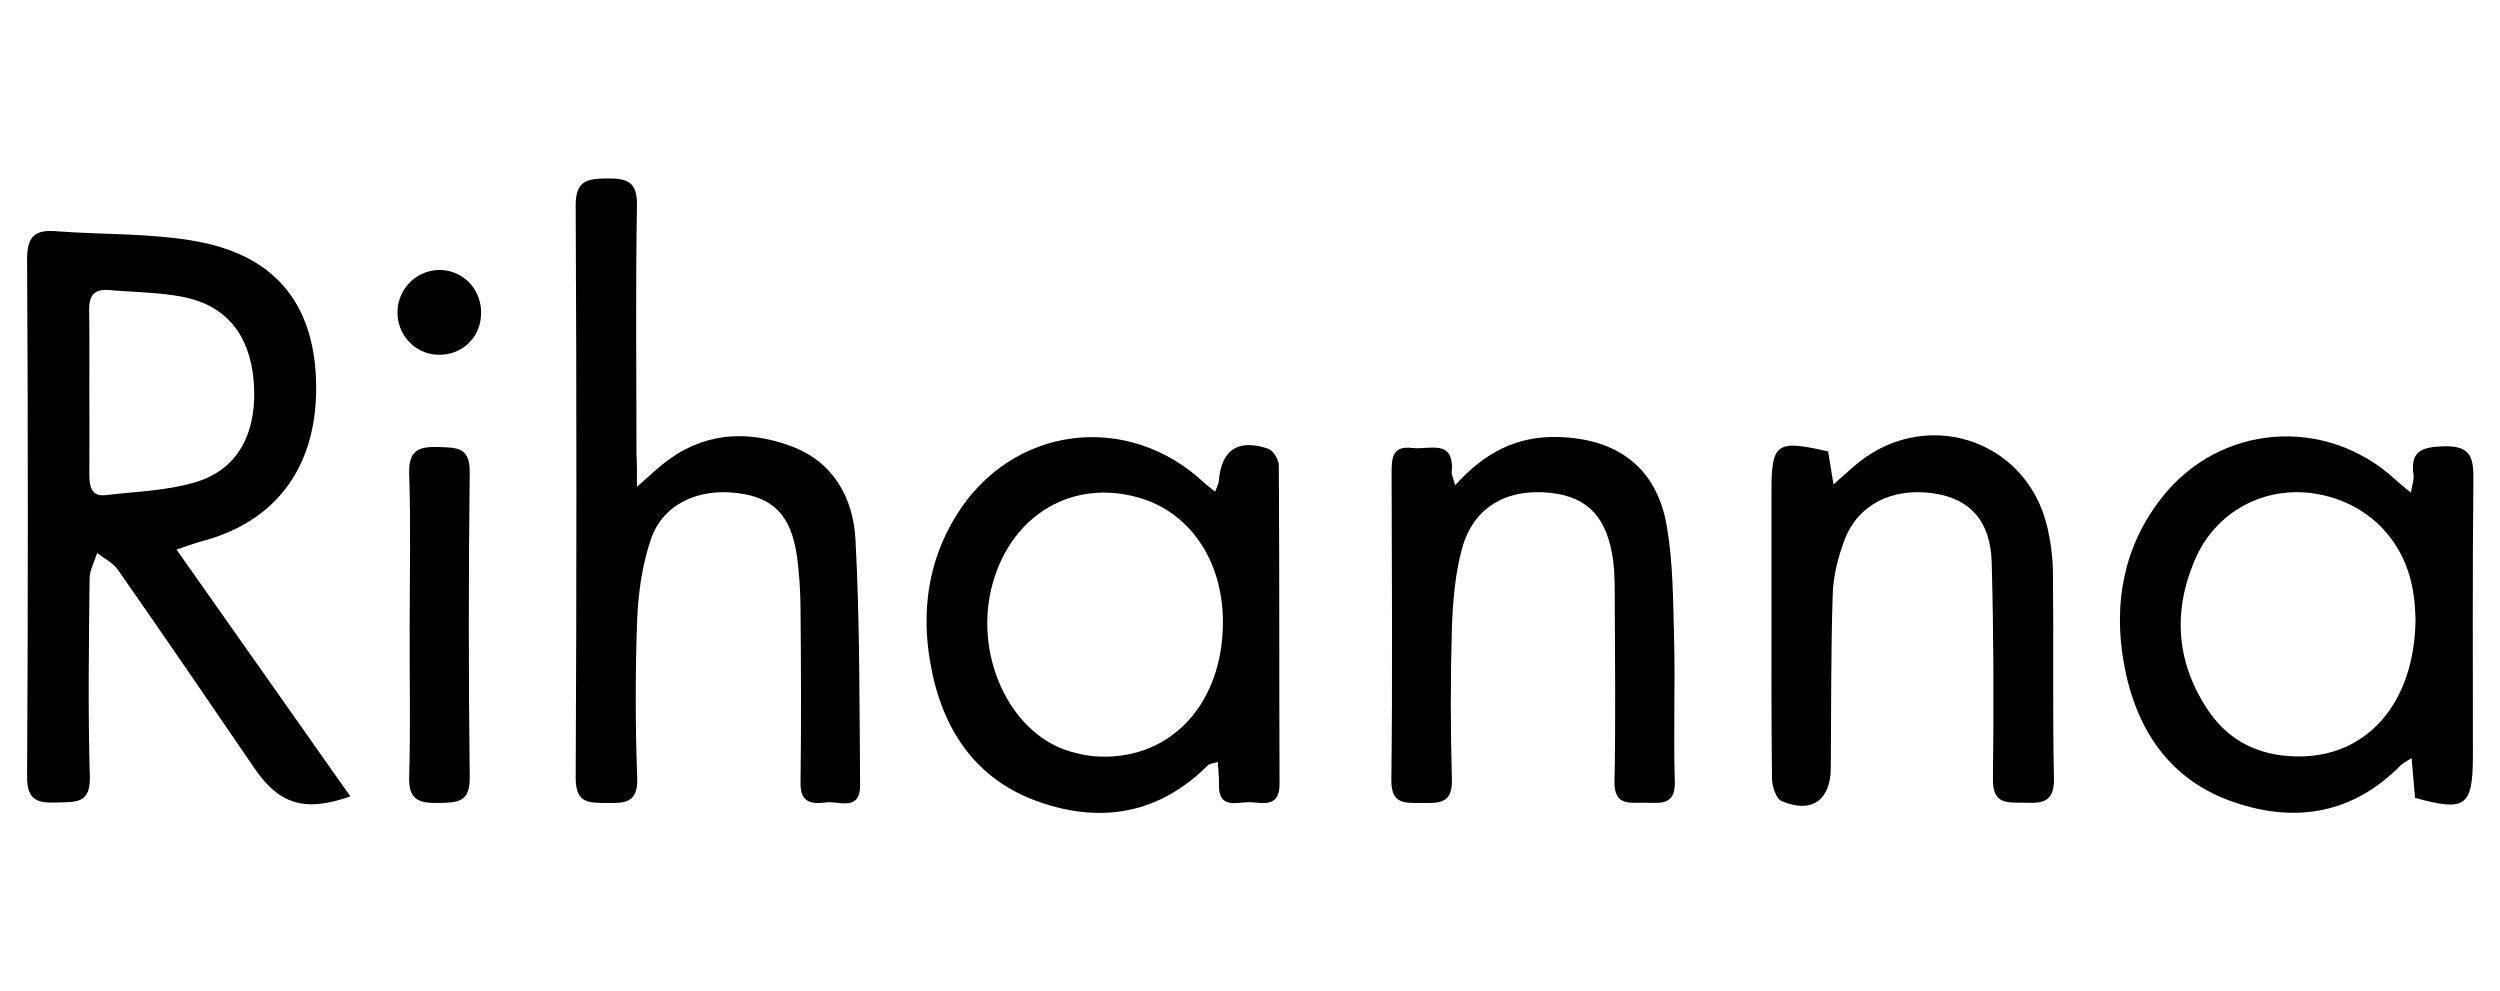 <?xml version="1.0" encoding="utf-8"?>
<!-- Generator: Adobe Illustrator 27.0.0, SVG Export Plug-In . SVG Version: 6.00 Build 0)  -->
<svg version="1.1" id="Layer_1" xmlns="http://www.w3.org/2000/svg" xmlns:xlink="http://www.w3.org/1999/xlink" x="0px" y="0px"
	 viewBox="0 0 1024 406" style="enable-background:new 0 0 1024 406;" xml:space="preserve">
<g>
	<path d="M72.3,225.1c24,34.1,47.5,67.5,71.2,101.1c-18.7,6.6-29.2,3.3-39.4-11.7c-18.5-27.1-37-54.2-55.8-81.1
		c-2-2.9-5.6-4.6-8.5-6.9c-1.1,3.4-3,6.9-3.1,10.3c-0.3,27.1-0.7,54.2,0.1,81.3c0.3,11.4-6.1,10.3-13.5,10.6
		c-7.9,0.3-12.3-0.8-12.2-10.7c0.4-70.6,0.4-141.3,0-211.9c0-9.1,3.1-12.1,11.7-11.4c19.5,1.5,39.4,0.7,58.5,4.3
		c32.6,6.2,48.1,26.9,48.2,59.7c0.1,33.2-17,55.6-48,63.3C78.8,222.8,76.2,223.8,72.3,225.1z M36.6,160.2c0,11.4,0.1,22.8,0,34.2
		c0,4.7,0.7,9.1,6.7,8.4c12.7-1.5,25.8-1.8,37.7-5.6c17.2-5.5,24.6-21,22.9-41.3c-1.6-18.5-11-30.6-28.5-34.2c-10-2-20.5-2-30.8-2.9
		c-6-0.5-8.2,2.3-8.1,8.2C36.7,138.1,36.6,149.2,36.6,160.2z"/>
	<path d="M260.9,199.4c5-4.4,7.7-7,10.6-9.3c16-12.9,34-14.2,52.4-7.4c17.4,6.3,25.6,21.2,26.5,38.3c1.8,33.4,1.6,67,1.9,100.5
		c0.1,11.2-8.8,6.4-14.2,7.2c-5.8,0.8-10.4-0.1-10.2-8.1c0.3-23.9,0.2-47.8,0-71.7c-0.1-7.1-0.5-14.3-1.5-21.3
		c-2.4-16.4-9.5-23.7-24-25.6c-16.4-2.2-30.9,4.5-35.8,18.9c-3.5,10.3-5.1,21.5-5.6,32.4c-0.8,21.7-0.8,43.5,0,65.2
		c0.4,10.5-5.1,10.5-12.5,10.4c-7.3-0.1-12.7,0.3-12.7-10.3c0.4-78.1,0.4-156.2,0-234.3c-0.1-10.7,5.1-11.1,13.1-11.2
		c8.2-0.1,12.2,1.5,12,11.1c-0.6,33.9-0.2,67.8-0.2,101.6C260.9,189.5,260.9,193.3,260.9,199.4z"/>
	<path d="M497.7,201.4c0.8-2.2,1.4-3.2,1.5-4.1c1-13,7.7-17.7,20.3-13.5c2,0.7,4.3,4.5,4.3,6.9c0.3,43.5,0.1,86.9,0.3,130.4
		c0,9.6-6.5,7.8-11.8,7.5c-5.2-0.3-13.3,3.3-13-7.3c0.1-2.8-0.3-5.6-0.5-9.2c-1.8,0.6-3.3,0.6-4.1,1.4c-19.8,19.8-43.5,23.9-69,15
		c-26.4-9.2-39.9-30.1-44.6-56.7c-3.8-21.3-1-42,10.6-60.7c22.8-36.9,70.4-42.9,101.9-13C494.5,198.9,495.7,199.7,497.7,201.4z
		 M500.9,254.4c-0.1-25-13.8-44.9-34.9-50.7c-26.8-7.4-51.3,7-59.3,34.9c-8.3,28.9,6.5,61.6,31.3,69.1c4,1.2,8.3,2.1,12.6,2.2
		C480.1,310.9,501.1,287.7,500.9,254.4z"/>
	<path d="M989.2,326.8c-0.5-5.6-0.9-10.3-1.4-16.3c-2.3,1.5-3.6,2.1-4.5,3c-19.4,19.7-42.8,23.7-67.9,15.2
		c-26.9-9-40.7-30.2-45.5-57.2c-4.3-24.5-0.1-47.7,15.6-67.7c23.8-30.3,67.1-33.5,95.5-7.5c1.7,1.6,3.6,3.1,6.5,5.5
		c0.5-3.2,1.3-5.2,1.1-7.1c-1.5-9.9,3.3-11.6,12.2-11.9c10.4-0.3,12.4,3.7,12.3,13c-0.4,38.1-0.2,76.2-0.2,114.3
		C1012.8,330.4,1009.8,332.5,989.2,326.8z M989.4,253.4c-0.1-2-0.2-6-0.8-9.8c-3-21.9-18.6-37.9-40.3-41.4
		c-20.7-3.3-40.9,7.2-49.4,27.4c-9.1,21.4-7.4,42.5,6,62c8.3,12,20.3,17.7,34.6,18.2C968.8,311,989.2,288.5,989.4,253.4z"/>
	<path d="M596,198.8c12.1-13.5,25.4-20.3,42.3-19.8c24.3,0.7,40.3,12.6,44.4,36.4c2.6,15,2.6,30.5,3,45.8
		c0.5,19.6-0.3,39.2,0.3,58.9c0.3,9.8-5.7,8.8-11.9,8.7c-6.2-0.2-13.1,1.8-12.8-8.9c0.5-25,0.2-49.9,0.1-74.9c0-5,0-10-0.6-15
		c-2.3-17.8-10.2-26.4-25.5-28.1c-18-2-31.7,5.7-36.4,22.6c-2.9,10.5-3.8,21.7-4.2,32.7c-0.6,20.7-0.6,41.4,0,62.1
		c0.3,10.2-5.6,9.6-12.3,9.6c-6.6-0.1-12.6,0.9-12.5-9.4c0.5-41.7,0.2-83.5,0.1-125.2c0-6.2-0.1-11.9,8.6-10.8c6.8,0.8,17.3-4,16,10
		C594.5,194.3,595.1,195.3,596,198.8z"/>
	<path d="M748.8,184.9c0.6,3.9,1.3,8,2.2,13.5c3.1-2.8,5.4-4.7,7.6-6.7c28.5-25.8,71.7-12.6,80.1,24.7c1.4,6.2,2.2,12.7,2.2,19
		c0.3,27.8-0.2,55.6,0.4,83.4c0.2,9.7-4.6,10.3-11.8,10c-6.8-0.2-13.4,1.2-13.2-9.8c0.4-29.6,0.3-59.1-0.5-88.7
		c-0.5-17-8.9-26-23.7-28.2c-16.9-2.5-31,4.4-36.6,19.1c-2.6,6.9-4.5,14.4-4.8,21.7c-0.8,23.8-0.6,47.7-0.8,71.6
		c-0.1,13.3-7.8,18.9-20.2,13.6c-2.3-1-3.9-6.2-3.9-9.5c-0.3-26.7-0.2-53.4-0.2-80.2c0-12.1,0-24.2,0-36.3
		C725.5,181.4,727.4,180,748.8,184.9z"/>
	<path d="M167.8,256.1c0-20.7,0.5-41.3-0.2-62c-0.3-9.6,3.8-11.3,12.1-11c7.3,0.3,12.8-0.1,12.7,10.3c-0.5,41.7-0.5,83.3,0,125
		c0.1,10.3-5,10.3-12.6,10.5c-8,0.1-12.6-1-12.2-10.9C168.2,297.4,167.7,276.7,167.8,256.1z"/>
	<path d="M179,145.3c-9.3-0.5-16.4-8.3-16.2-17.8c0.3-9.8,8.5-17.4,18.2-16.9c9.7,0.6,16.8,9,16,18.9
		C196.4,139,188.5,145.8,179,145.3z"/>
</g>
</svg>
